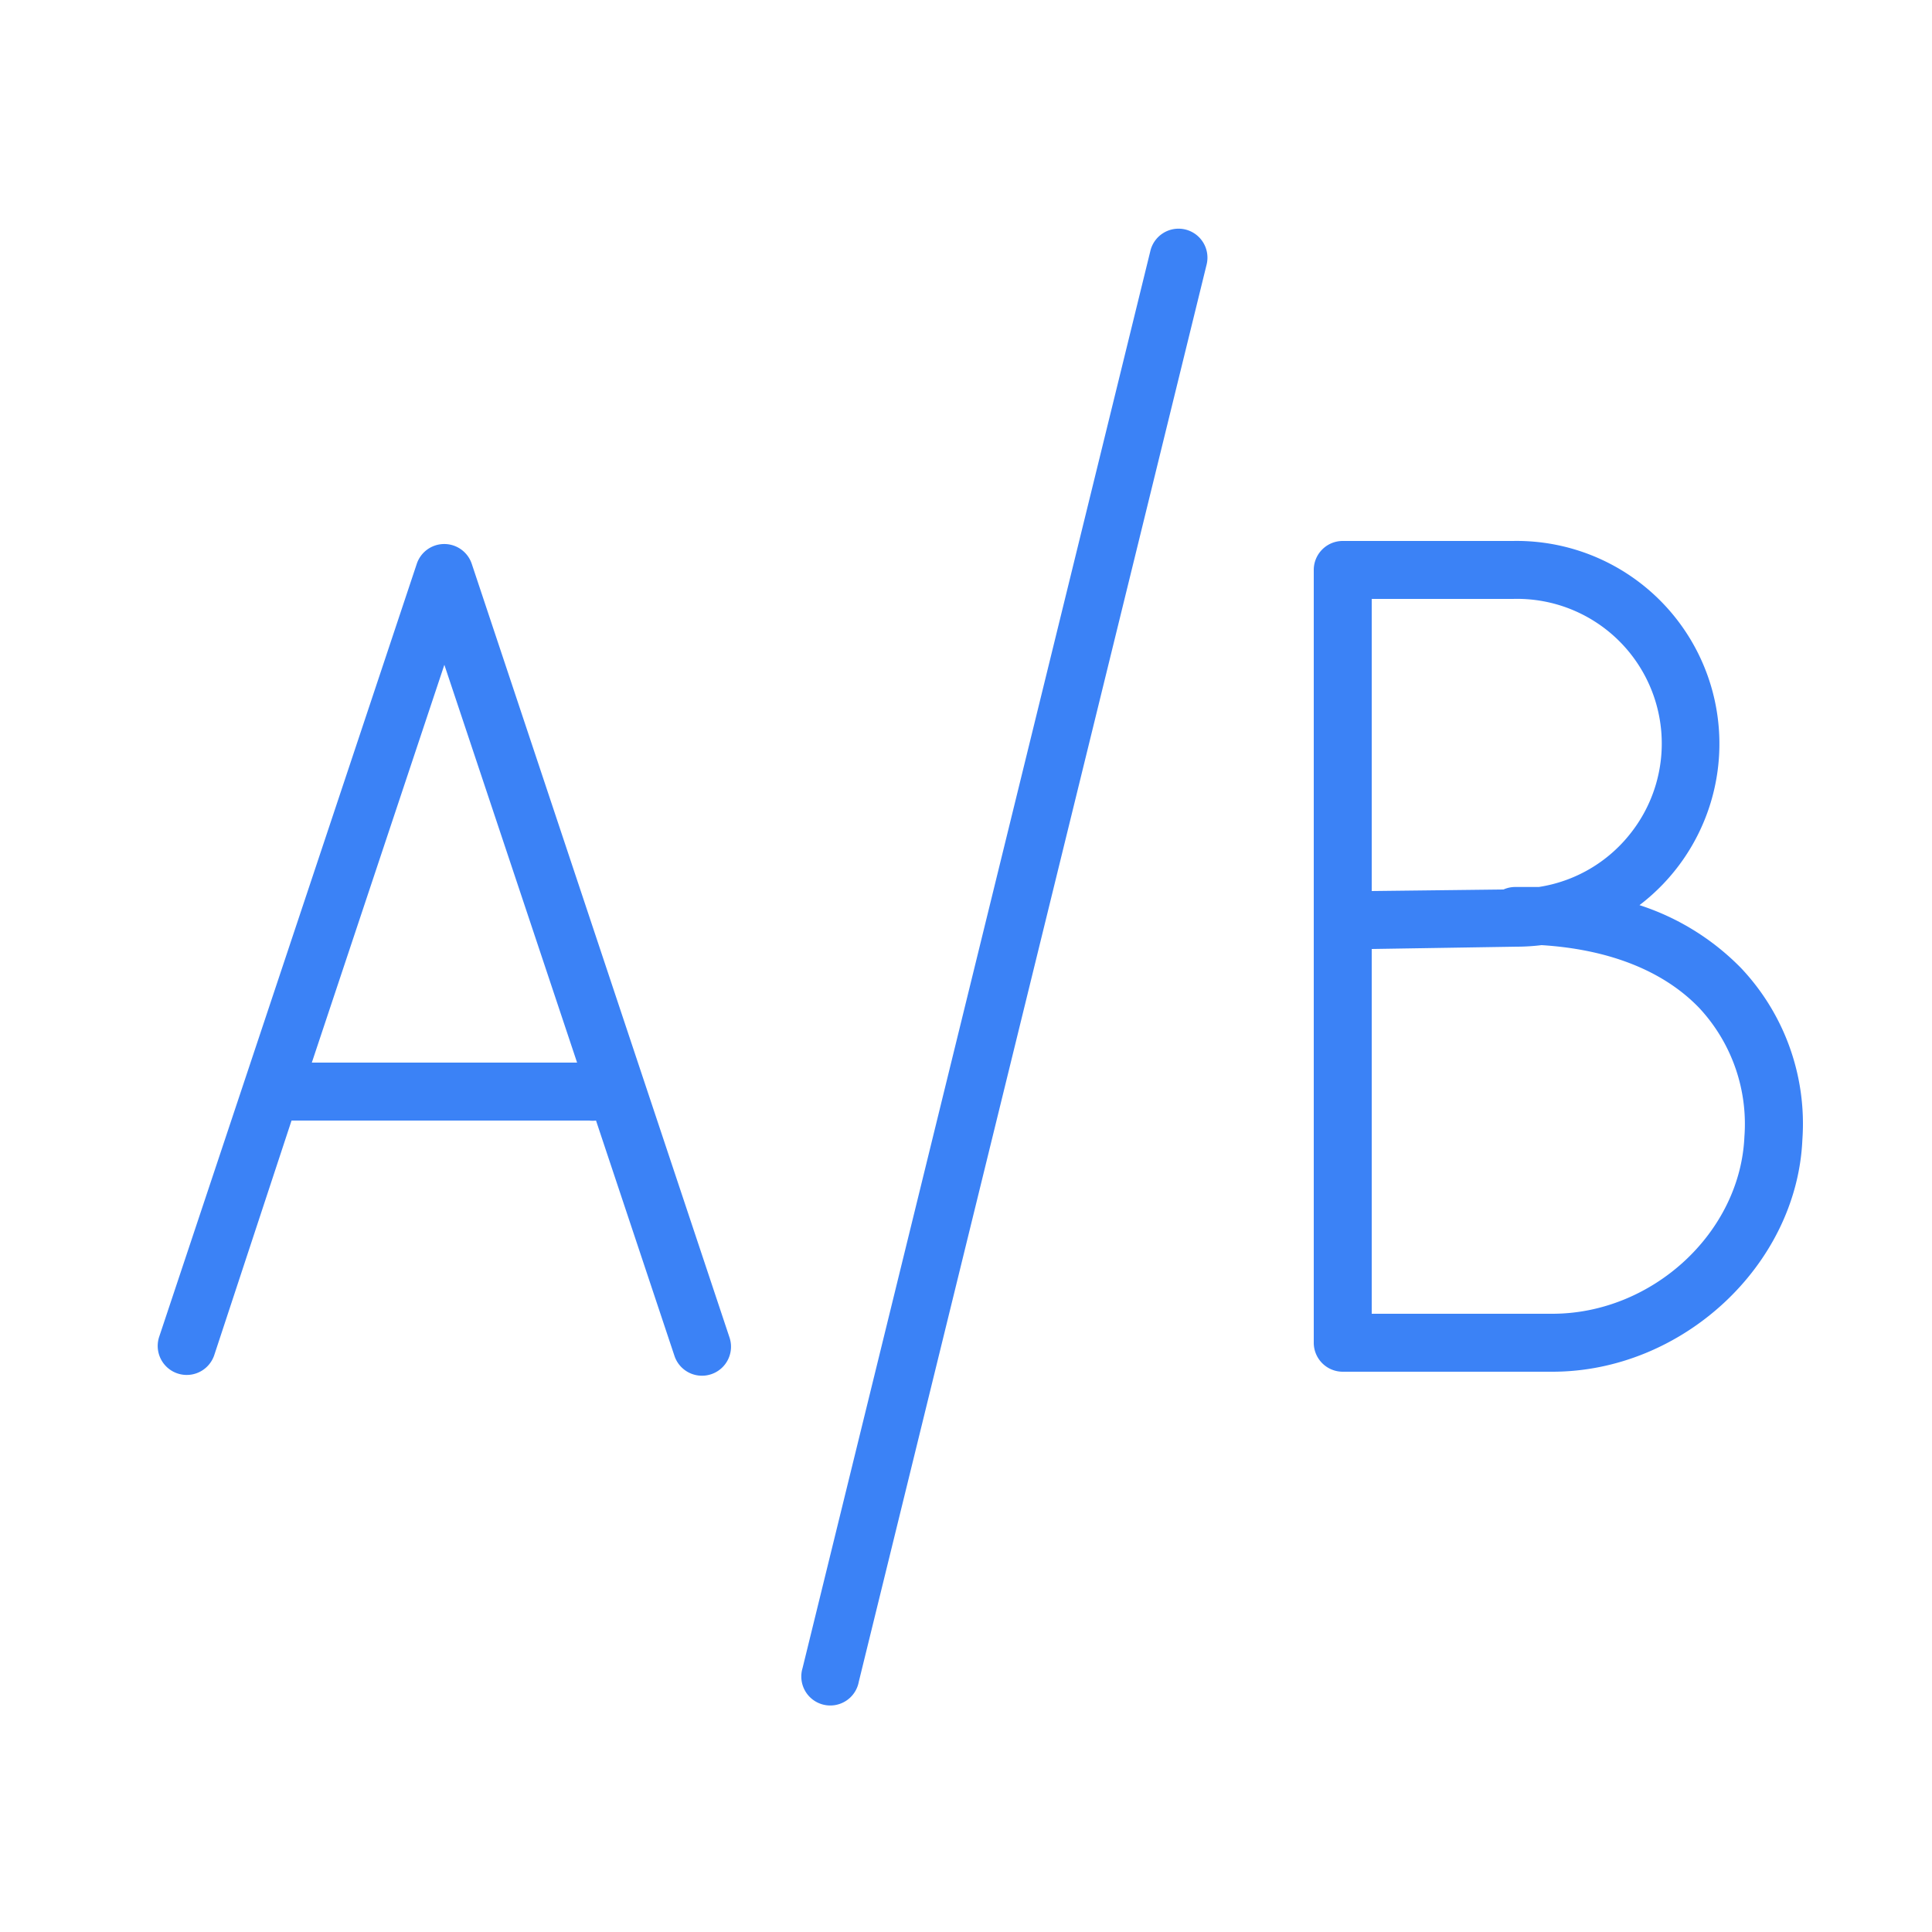 <svg xmlns="http://www.w3.org/2000/svg" viewBox="0 0 100 100" fill-rule="evenodd"><g class="t-group-origins"><path d="M24.42 29.19a1.5 1.5 0 0 0-2.85 0l-13.33 40a1.5 1.5 0 0 0 2.85.95l4-12.14H30.5a1.49 1.49 0 0 0 .35 0l4.06 12.18a1.5 1.5 0 0 0 2.85-.95ZM16.14 55 23 34.41 29.87 55Zm73.98-4.89a12.92 12.92 0 0 0-5.26-3.26A10.5 10.5 0 0 0 78.3 28h-8.8a1.5 1.5 0 0 0-1.5 1.5v40a1.5 1.5 0 0 0 1.5 1.5h10.85c6.73 0 12.65-5.51 12.94-12a11.73 11.73 0 0 0-3.17-8.89ZM71 31h7.3a7.49 7.49 0 0 1 6.06 12.18 7.47 7.47 0 0 1-4.71 2.73h-1.22a1.49 1.49 0 0 0-.61.13l-6.82.08Zm9.35 37H71V49.12l7.5-.12a10.64 10.64 0 0 0 1.29-.08c3.52.22 6.33 1.34 8.17 3.26a8.81 8.81 0 0 1 2.33 6.66c-.22 4.97-4.77 9.16-9.94 9.16ZM61.36 11.88A1.5 1.5 0 0 0 59.54 13l-18 73.34a1.5 1.5 0 1 0 2.91.71l18-73.34a1.5 1.5 0 0 0-1.09-1.83Z" stroke-width="0" stroke="#3b82f6" fill="#3b82f6" stroke-width-old="0"></path></g></svg>
